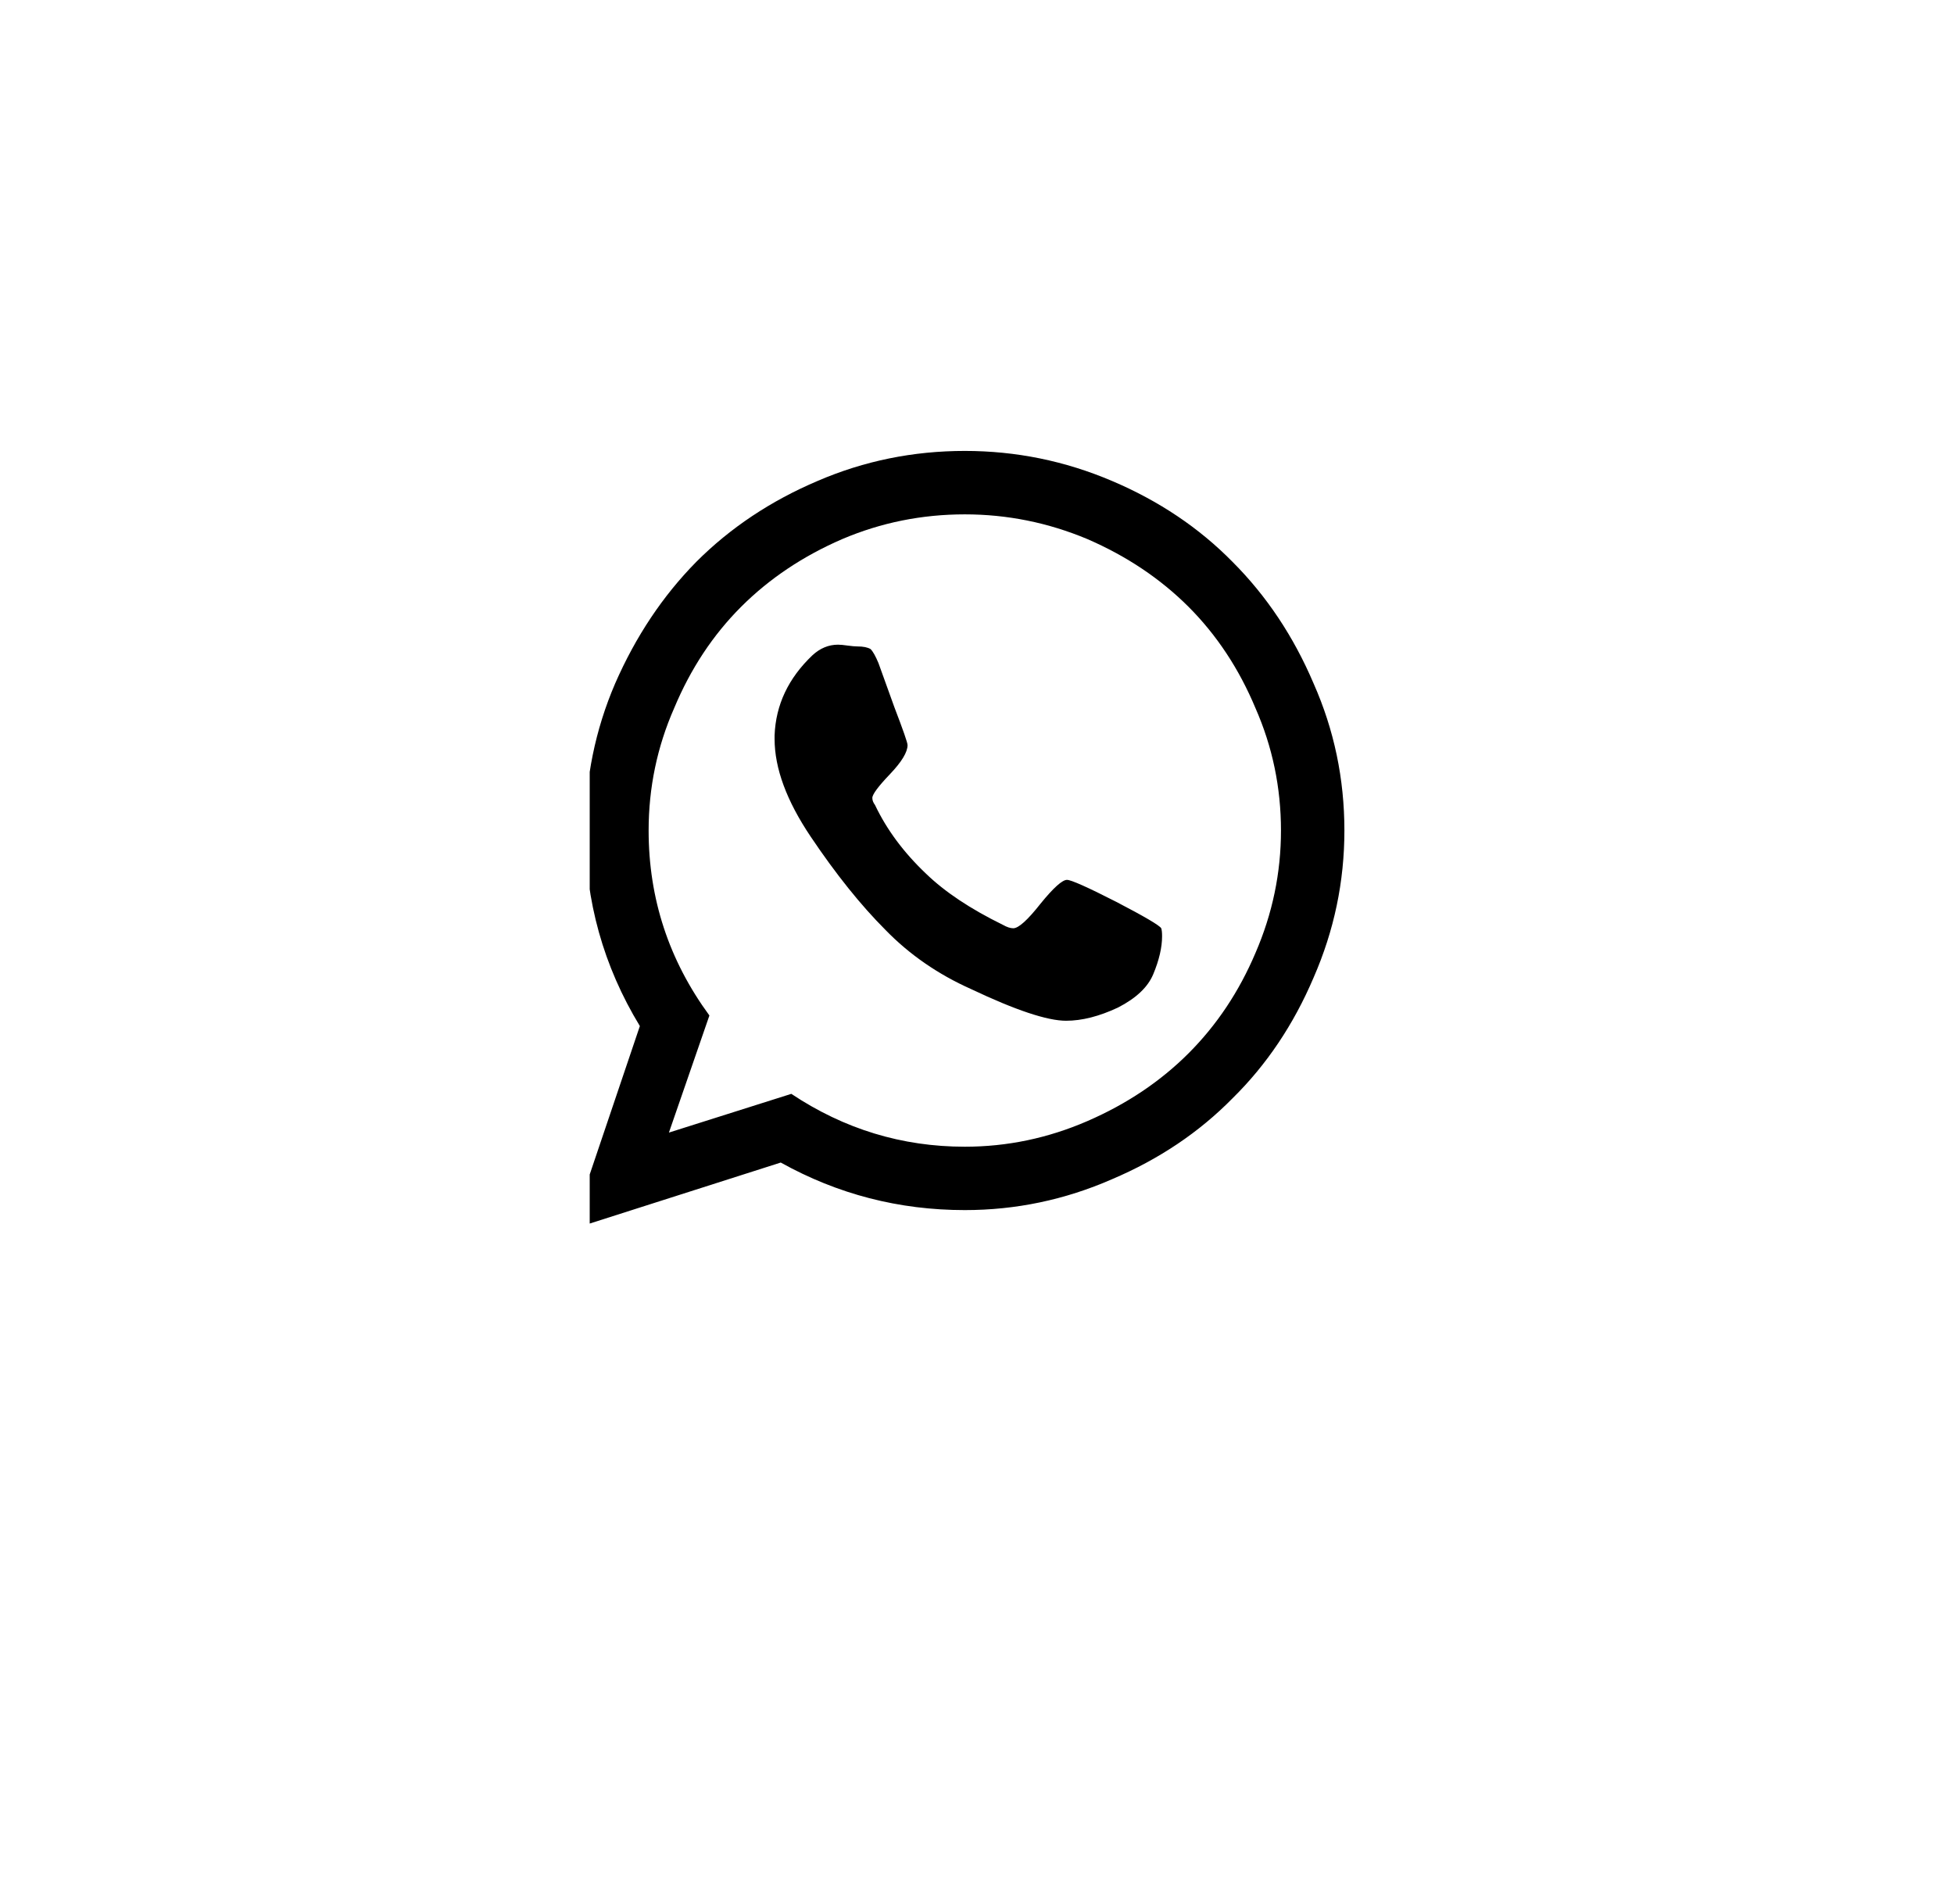 <svg width="39" height="38" viewBox="0 0 39 38" fill="none" xmlns="http://www.w3.org/2000/svg">
<g clip-path="url(#clip0_189_5103)">
<path d="M21.296 17.561C21.378 17.561 21.706 17.707 22.28 18C22.843 18.293 23.142 18.469 23.177 18.527C23.189 18.562 23.194 18.615 23.194 18.686C23.194 18.908 23.136 19.16 23.019 19.441C22.913 19.699 22.679 19.922 22.315 20.109C21.94 20.285 21.595 20.373 21.278 20.373C20.903 20.373 20.27 20.162 19.38 19.74C18.724 19.447 18.155 19.055 17.675 18.562C17.183 18.07 16.685 17.449 16.181 16.699C15.7 15.984 15.46 15.334 15.46 14.748V14.678C15.483 14.068 15.735 13.535 16.216 13.078C16.368 12.938 16.538 12.867 16.726 12.867C16.773 12.867 16.837 12.873 16.919 12.885C17.001 12.896 17.065 12.902 17.112 12.902C17.23 12.902 17.317 12.92 17.376 12.955C17.423 13.002 17.476 13.096 17.534 13.236C17.581 13.365 17.686 13.658 17.851 14.115C18.026 14.572 18.114 14.824 18.114 14.871C18.114 15.012 17.997 15.205 17.763 15.451C17.528 15.697 17.411 15.855 17.411 15.926C17.411 15.973 17.429 16.02 17.464 16.066C17.698 16.559 18.038 17.016 18.483 17.438C18.858 17.801 19.368 18.141 20.013 18.457C20.095 18.504 20.165 18.527 20.224 18.527C20.329 18.527 20.511 18.363 20.769 18.035C21.026 17.719 21.202 17.561 21.296 17.561ZM19.257 22.887C20.101 22.887 20.915 22.717 21.7 22.377C22.485 22.037 23.159 21.586 23.722 21.023C24.284 20.461 24.73 19.793 25.058 19.02C25.398 18.234 25.567 17.42 25.567 16.576C25.567 15.721 25.398 14.906 25.058 14.133C24.73 13.348 24.284 12.674 23.722 12.111C23.159 11.549 22.485 11.098 21.7 10.758C20.915 10.43 20.101 10.266 19.257 10.266C18.401 10.266 17.587 10.43 16.814 10.758C16.028 11.098 15.354 11.549 14.792 12.111C14.229 12.674 13.784 13.348 13.456 14.133C13.116 14.906 12.946 15.721 12.946 16.576C12.946 17.936 13.351 19.166 14.159 20.268L13.351 22.605L15.794 21.832C16.849 22.535 18.003 22.887 19.257 22.887ZM19.257 9C20.276 9 21.255 9.199 22.192 9.598C23.13 9.996 23.933 10.535 24.601 11.215C25.28 11.895 25.819 12.703 26.218 13.641C26.628 14.566 26.833 15.545 26.833 16.576C26.833 17.596 26.628 18.574 26.218 19.512C25.819 20.449 25.28 21.252 24.601 21.92C23.933 22.6 23.13 23.139 22.192 23.537C21.255 23.947 20.276 24.152 19.257 24.152C17.944 24.152 16.72 23.836 15.583 23.203L11.399 24.539L12.771 20.479C12.044 19.283 11.681 17.982 11.681 16.576C11.681 15.545 11.88 14.566 12.278 13.641C12.688 12.703 13.227 11.895 13.896 11.215C14.575 10.535 15.384 9.996 16.321 9.598C17.247 9.199 18.226 9 19.257 9Z" fill="black"/>
</g>
<defs>
<clipPath id="clip0_189_5103">
<rect width="15.44" height="18" fill="white" transform="matrix(1 0 0 -1 11.77 26)"/>
</clipPath>
</defs>
</svg>
